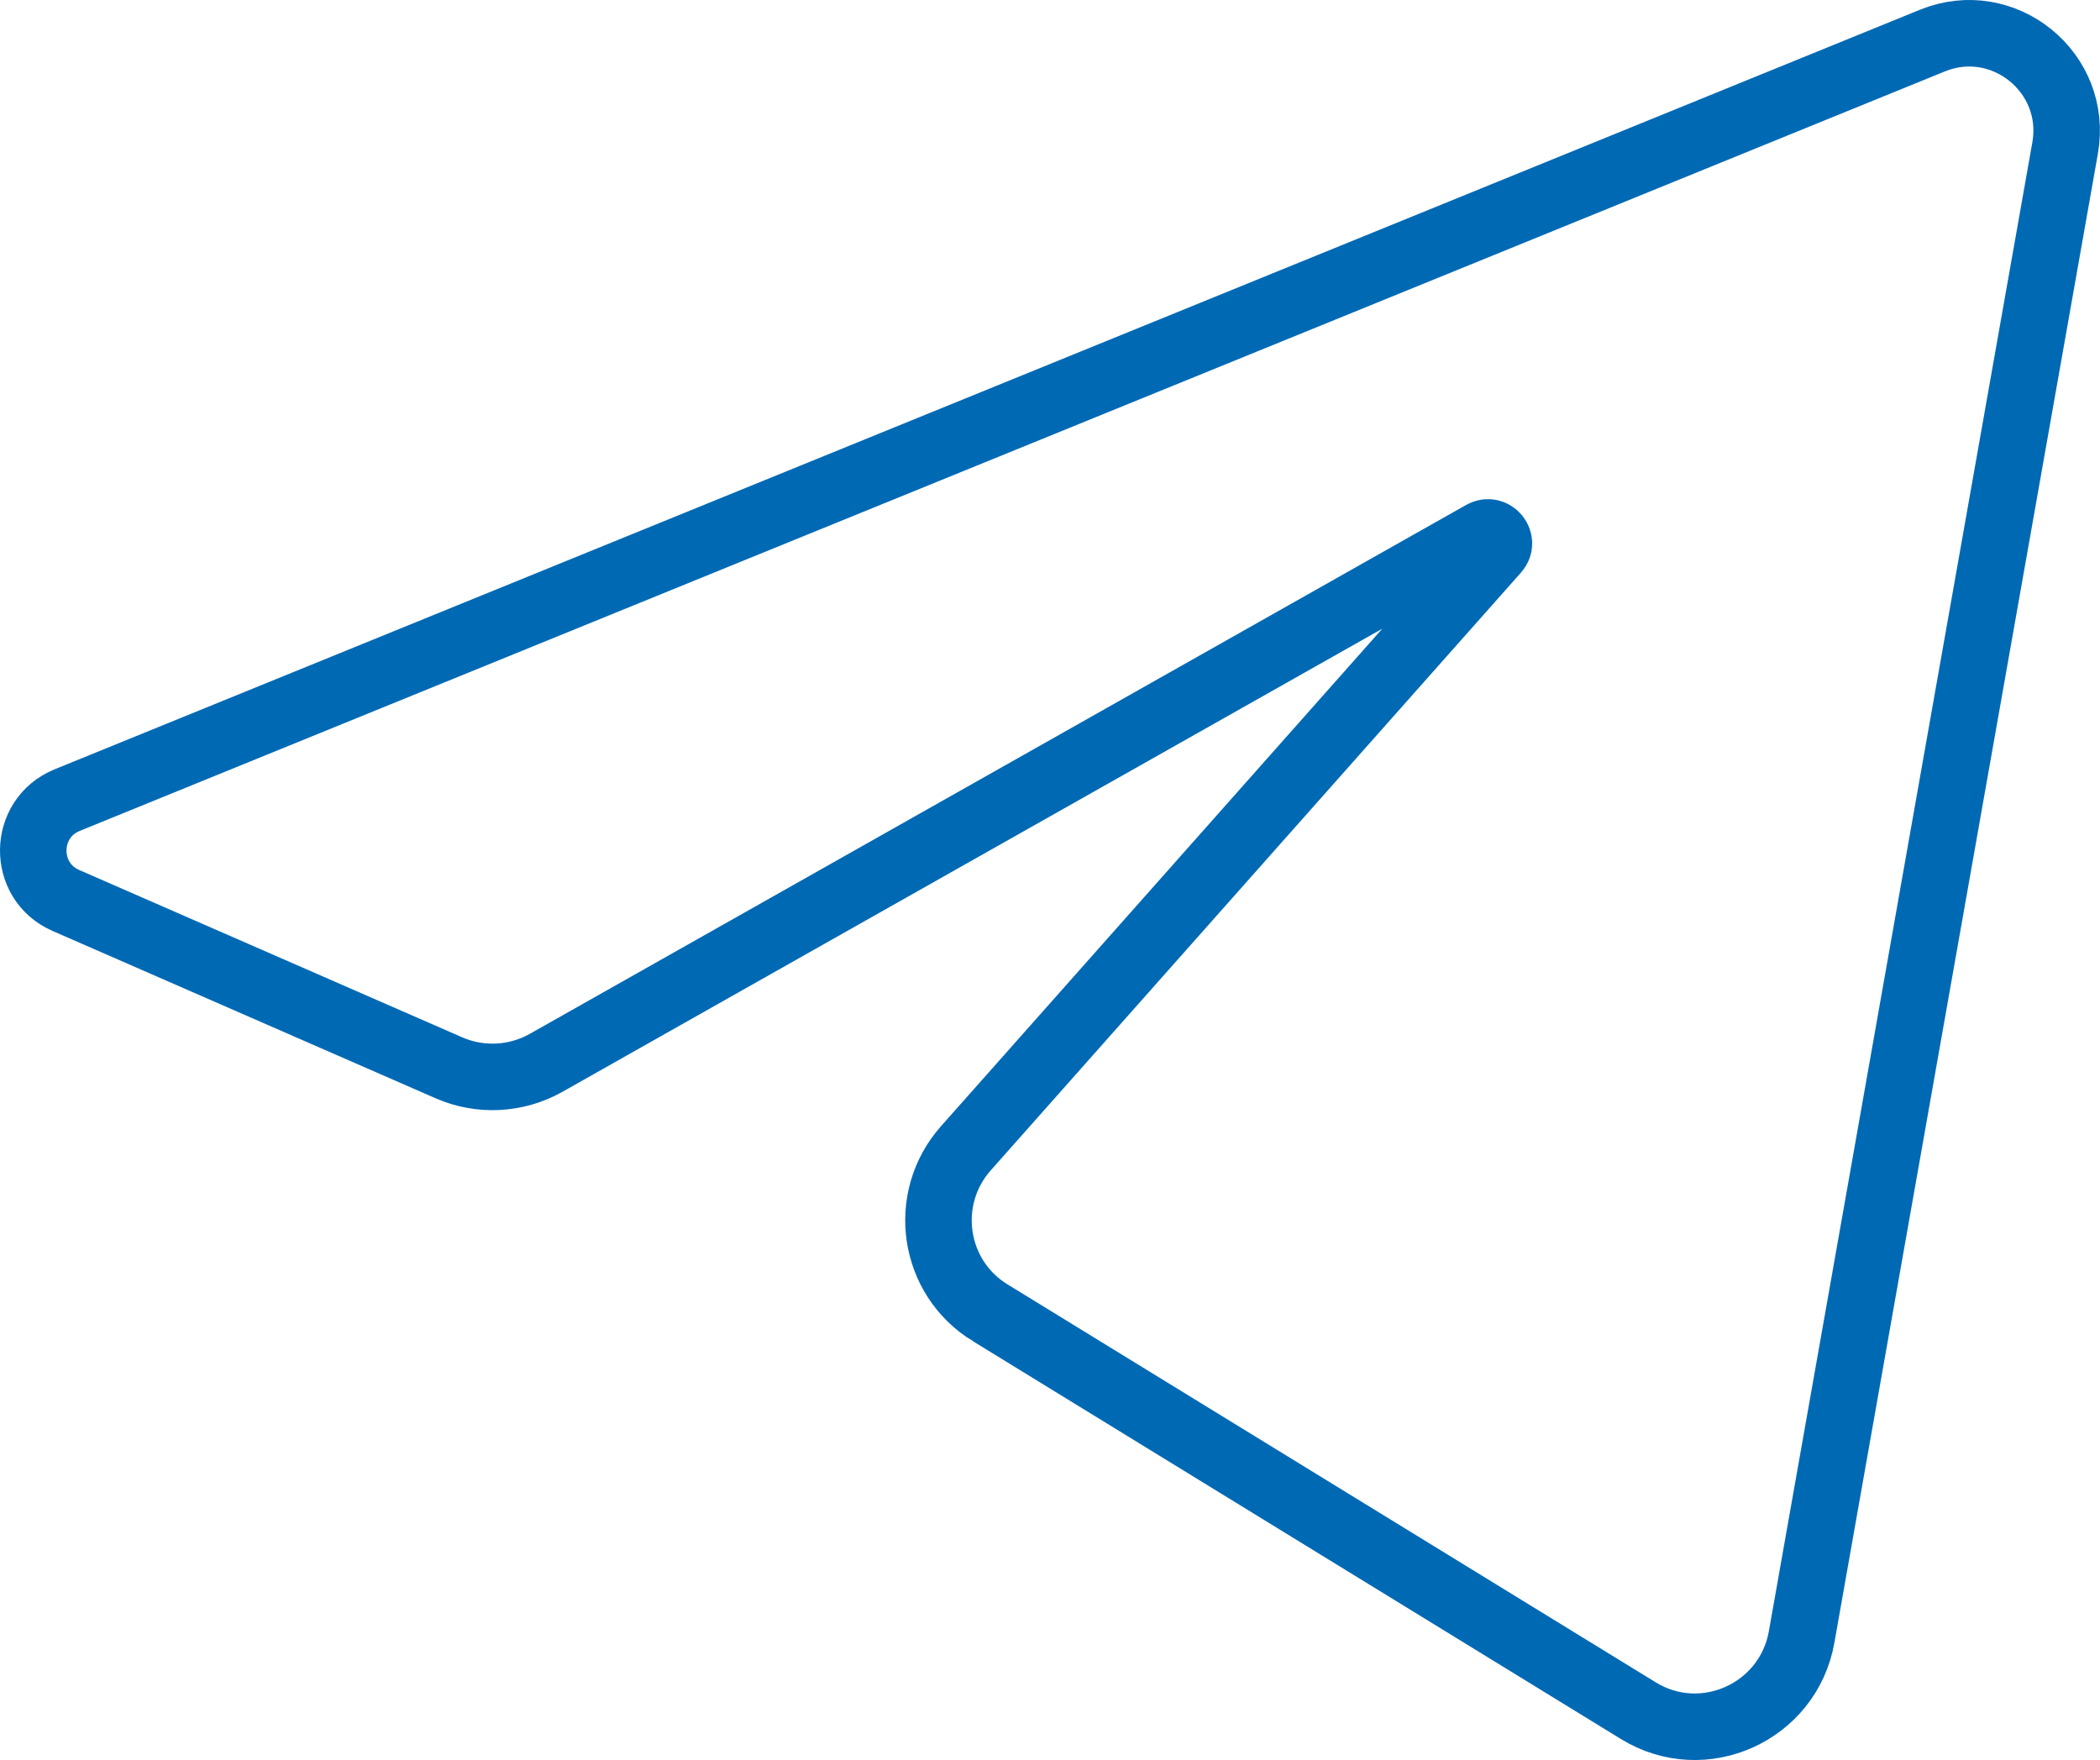 <?xml version="1.0" encoding="UTF-8"?> <svg xmlns="http://www.w3.org/2000/svg" xmlns:xlink="http://www.w3.org/1999/xlink" id="_Слой_2" data-name="Слой 2" viewBox="0 0 88.4 74.08"><defs><style> .cls-1 { stroke: #0069b4; stroke-miterlimit: 10; stroke-width: 2.8px; } .cls-1, .cls-2 { fill: none; } .cls-3 { clip-path: url(#clippath); } </style><clipPath id="clippath"><rect class="cls-2" width="88.4" height="74.08"></rect></clipPath></defs><g id="_Слой_1-2" data-name="Слой 1"><g class="cls-3"><path class="cls-1" d="M41.69,55.26l27.27,16.74c2.74,1.69,6.32,.07,6.88-3.1L86.93,6.24c.57-3.19-2.6-5.75-5.59-4.53L2.82,33.68c-1.87,.77-1.9,3.41-.05,4.22l16.14,7.05c1.31,.57,2.82,.49,4.07-.21L62.41,22.47c.45-.25,.91,.32,.57,.7l-22.32,25.16c-1.89,2.13-1.4,5.45,1.03,6.93Z"></path></g></g></svg> 